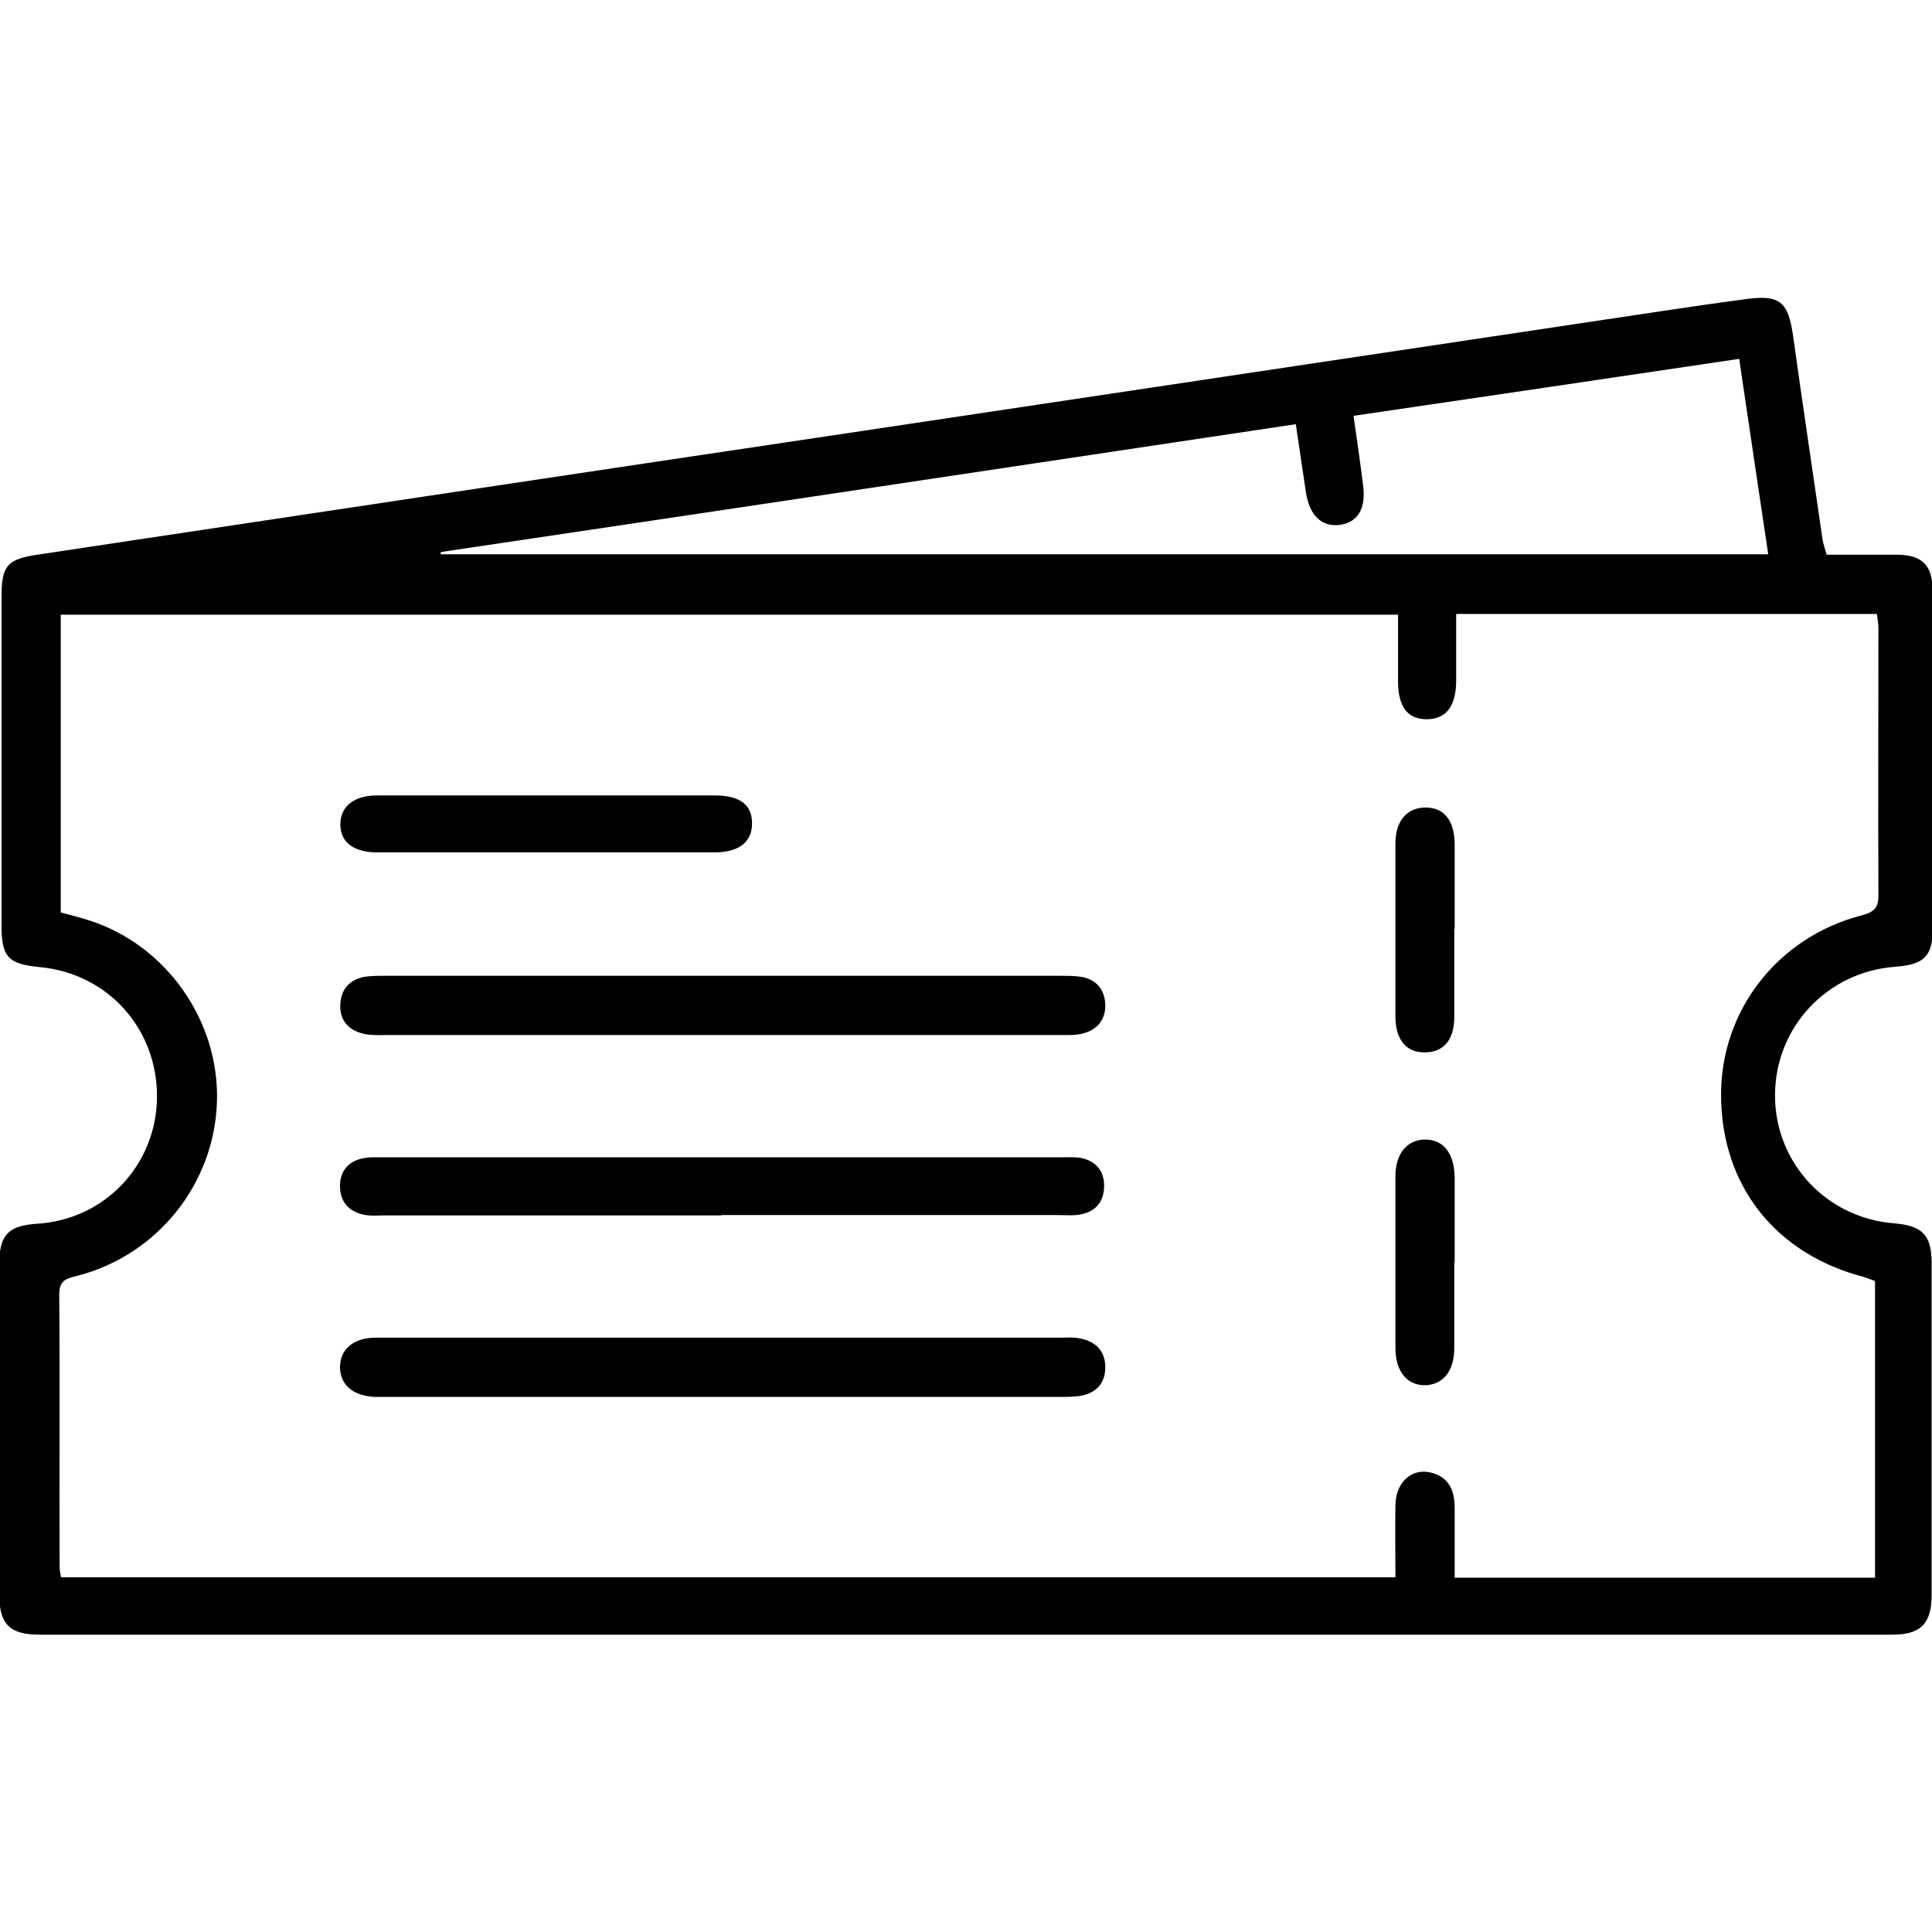 <?xml version="1.0" encoding="UTF-8"?>
<svg id="Capa_1" data-name="Capa 1" xmlns="http://www.w3.org/2000/svg" version="1.1" viewBox="0 0 512 512">
  <defs>
    <style>
      .cls-1 {
        fill: #000;
        stroke-width: 0px;
      }
    </style>
  </defs>
  <path class="cls-1" d="M484.2,147c6.1,0,12.2,0,18.3,0,7,0,9.7,2.8,9.7,9.9,0,29.7,0,59.4,0,89,0,7.5-2.2,9.7-9.9,10.3-18,1.3-31.8,15.9-31.9,33.9-.1,18,13.6,32.7,31.6,34.1,7.4.6,9.9,3.1,9.9,10.5,0,29.3,0,58.6,0,88,0,7.6-2.9,10.5-10.4,10.5-163.7,0-327.3,0-491,0-7.9,0-10.7-2.7-10.7-10.7,0-29.1,0-58.3,0-87.4,0-7.9,2.4-10.3,10.1-10.8,17.8-1.1,31.5-15.5,31.7-33.4.2-18.2-13-32.9-31-34.6-8.5-.8-10.2-2.7-10.2-11.1,0-29,0-57.9,0-86.9,0-8.3,1.4-10.1,9.5-11.3,71.8-10.8,143.5-21.6,215.3-32.3,66.3-9.9,132.5-19.9,198.8-29.8,12.8-1.9,25.6-3.9,38.4-5.6,9.3-1.3,11.5.6,12.8,9.8,2.5,18,5.2,35.9,7.8,53.9.2,1.2.6,2.4,1.1,4ZM16.2,418h353.6c0-6.7-.1-12.9,0-19.2.1-5.9,4.2-9.7,9.2-8.6,4.9,1.1,6.5,4.7,6.5,9.3,0,6.2,0,12.4,0,18.6h111.4v-78.6c-1-.4-2-.8-3-1.1-23.4-6.1-37.7-24.2-37.8-48.1-.1-22.4,14.9-41.9,37.2-47.7,3.6-.9,4.6-2.3,4.5-5.7-.1-23.4,0-46.8,0-70.1,0-1.4-.2-2.8-.4-4.1h-111.5c0,6.1,0,11.9,0,17.6,0,6.8-2.6,10.2-7.6,10.3-5.2.1-7.8-3.2-7.8-10,0-5.9,0-11.8,0-17.7H16.1v78.9c2.7.7,5.3,1.4,7.8,2.2,20.2,6.6,34.2,26.5,33.6,47.8-.6,21.8-15.7,40.8-37,46.3-2.8.7-4.8,1.1-4.8,4.9.2,24.1,0,48.2.1,72.3,0,.9.2,1.7.4,2.8ZM343.5,112.4c-76,11.4-151.3,22.7-226.7,33.9v.6h351.8c-2.6-17.3-5.1-34.3-7.7-51.8-34.3,5.1-68.1,10.1-102.2,15.1.9,6.5,1.8,12.3,2.5,18.2.9,6.3-1.3,10-6.1,10.7-4.8.6-8-2.4-9-8.5-.9-5.8-1.7-11.7-2.7-18.2Z"/>
  <path class="cls-1" d="M191.5,274.3c-29.8,0-59.7,0-89.5,0-2,0-4,.1-5.9-.4-3.9-1-6.2-3.7-5.9-7.9.2-3.8,2.4-6.3,6.2-7.1,1.7-.3,3.6-.3,5.4-.3,59.8,0,119.7,0,179.5,0,1.8,0,3.6,0,5.4.3,3.8.7,6,3.3,6.2,7.1.2,4.1-2,6.9-6,7.9-1.9.5-3.9.4-5.9.4-29.8,0-59.7,0-89.5,0Z"/>
  <path class="cls-1" d="M191.9,354.5c29.6,0,59.3,0,88.9,0,1.8,0,3.6-.2,5.4.2,4.2.8,6.8,3.4,6.7,7.8,0,4.1-2.5,6.7-6.5,7.4-1.8.3-3.6.3-5.4.3-59.7,0-119.3,0-179,0-.9,0-1.8,0-2.7,0-5.7-.3-9.1-3.1-9.2-7.8,0-4.8,3.5-7.9,9.5-7.9,30.7,0,61.5,0,92.2,0Z"/>
  <path class="cls-1" d="M191.3,322.1c-29.8,0-59.6,0-89.5,0-1.8,0-3.6.2-5.4-.2-4-.8-6.3-3.5-6.3-7.6,0-4.1,2.4-6.7,6.4-7.4,1.6-.3,3.2-.2,4.8-.2,60,0,120,0,180,0,1.6,0,3.3-.1,4.8.1,4.1.7,6.5,3.3,6.5,7.4,0,4.3-2.3,7.1-6.7,7.7-1.8.3-3.6.1-5.4.1-29.8,0-59.6,0-89.5,0Z"/>
  <path class="cls-1" d="M144.3,225.9c-14.7,0-29.5,0-44.2,0-6.4,0-9.9-2.7-9.9-7.4,0-4.8,3.6-7.7,9.7-7.7,29.9,0,59.7,0,89.6,0,6.6,0,9.8,2.5,9.8,7.4,0,5-3.5,7.7-10.1,7.7-14.9,0-29.9,0-44.8,0Z"/>
  <path class="cls-1" d="M385.4,246.2c0,7.7,0,15.5,0,23.2,0,6.3-2.9,9.5-7.9,9.5-4.9,0-7.7-3.4-7.7-9.6,0-15.3,0-30.5,0-45.8,0-6,3.1-9.5,8-9.5,4.9,0,7.6,3.4,7.7,9.6,0,7.5,0,15.1,0,22.6Z"/>
  <path class="cls-1" d="M385.4,334.6c0,7.5,0,15.1,0,22.6,0,6.1-2.9,9.7-7.6,9.9-4.9.1-8-3.6-8-10,0-15.1,0-30.2,0-45.3,0-6,3-9.7,7.7-9.8,4.9-.1,7.9,3.5,8,10,0,7.5,0,15.1,0,22.6Z"/>
</svg>